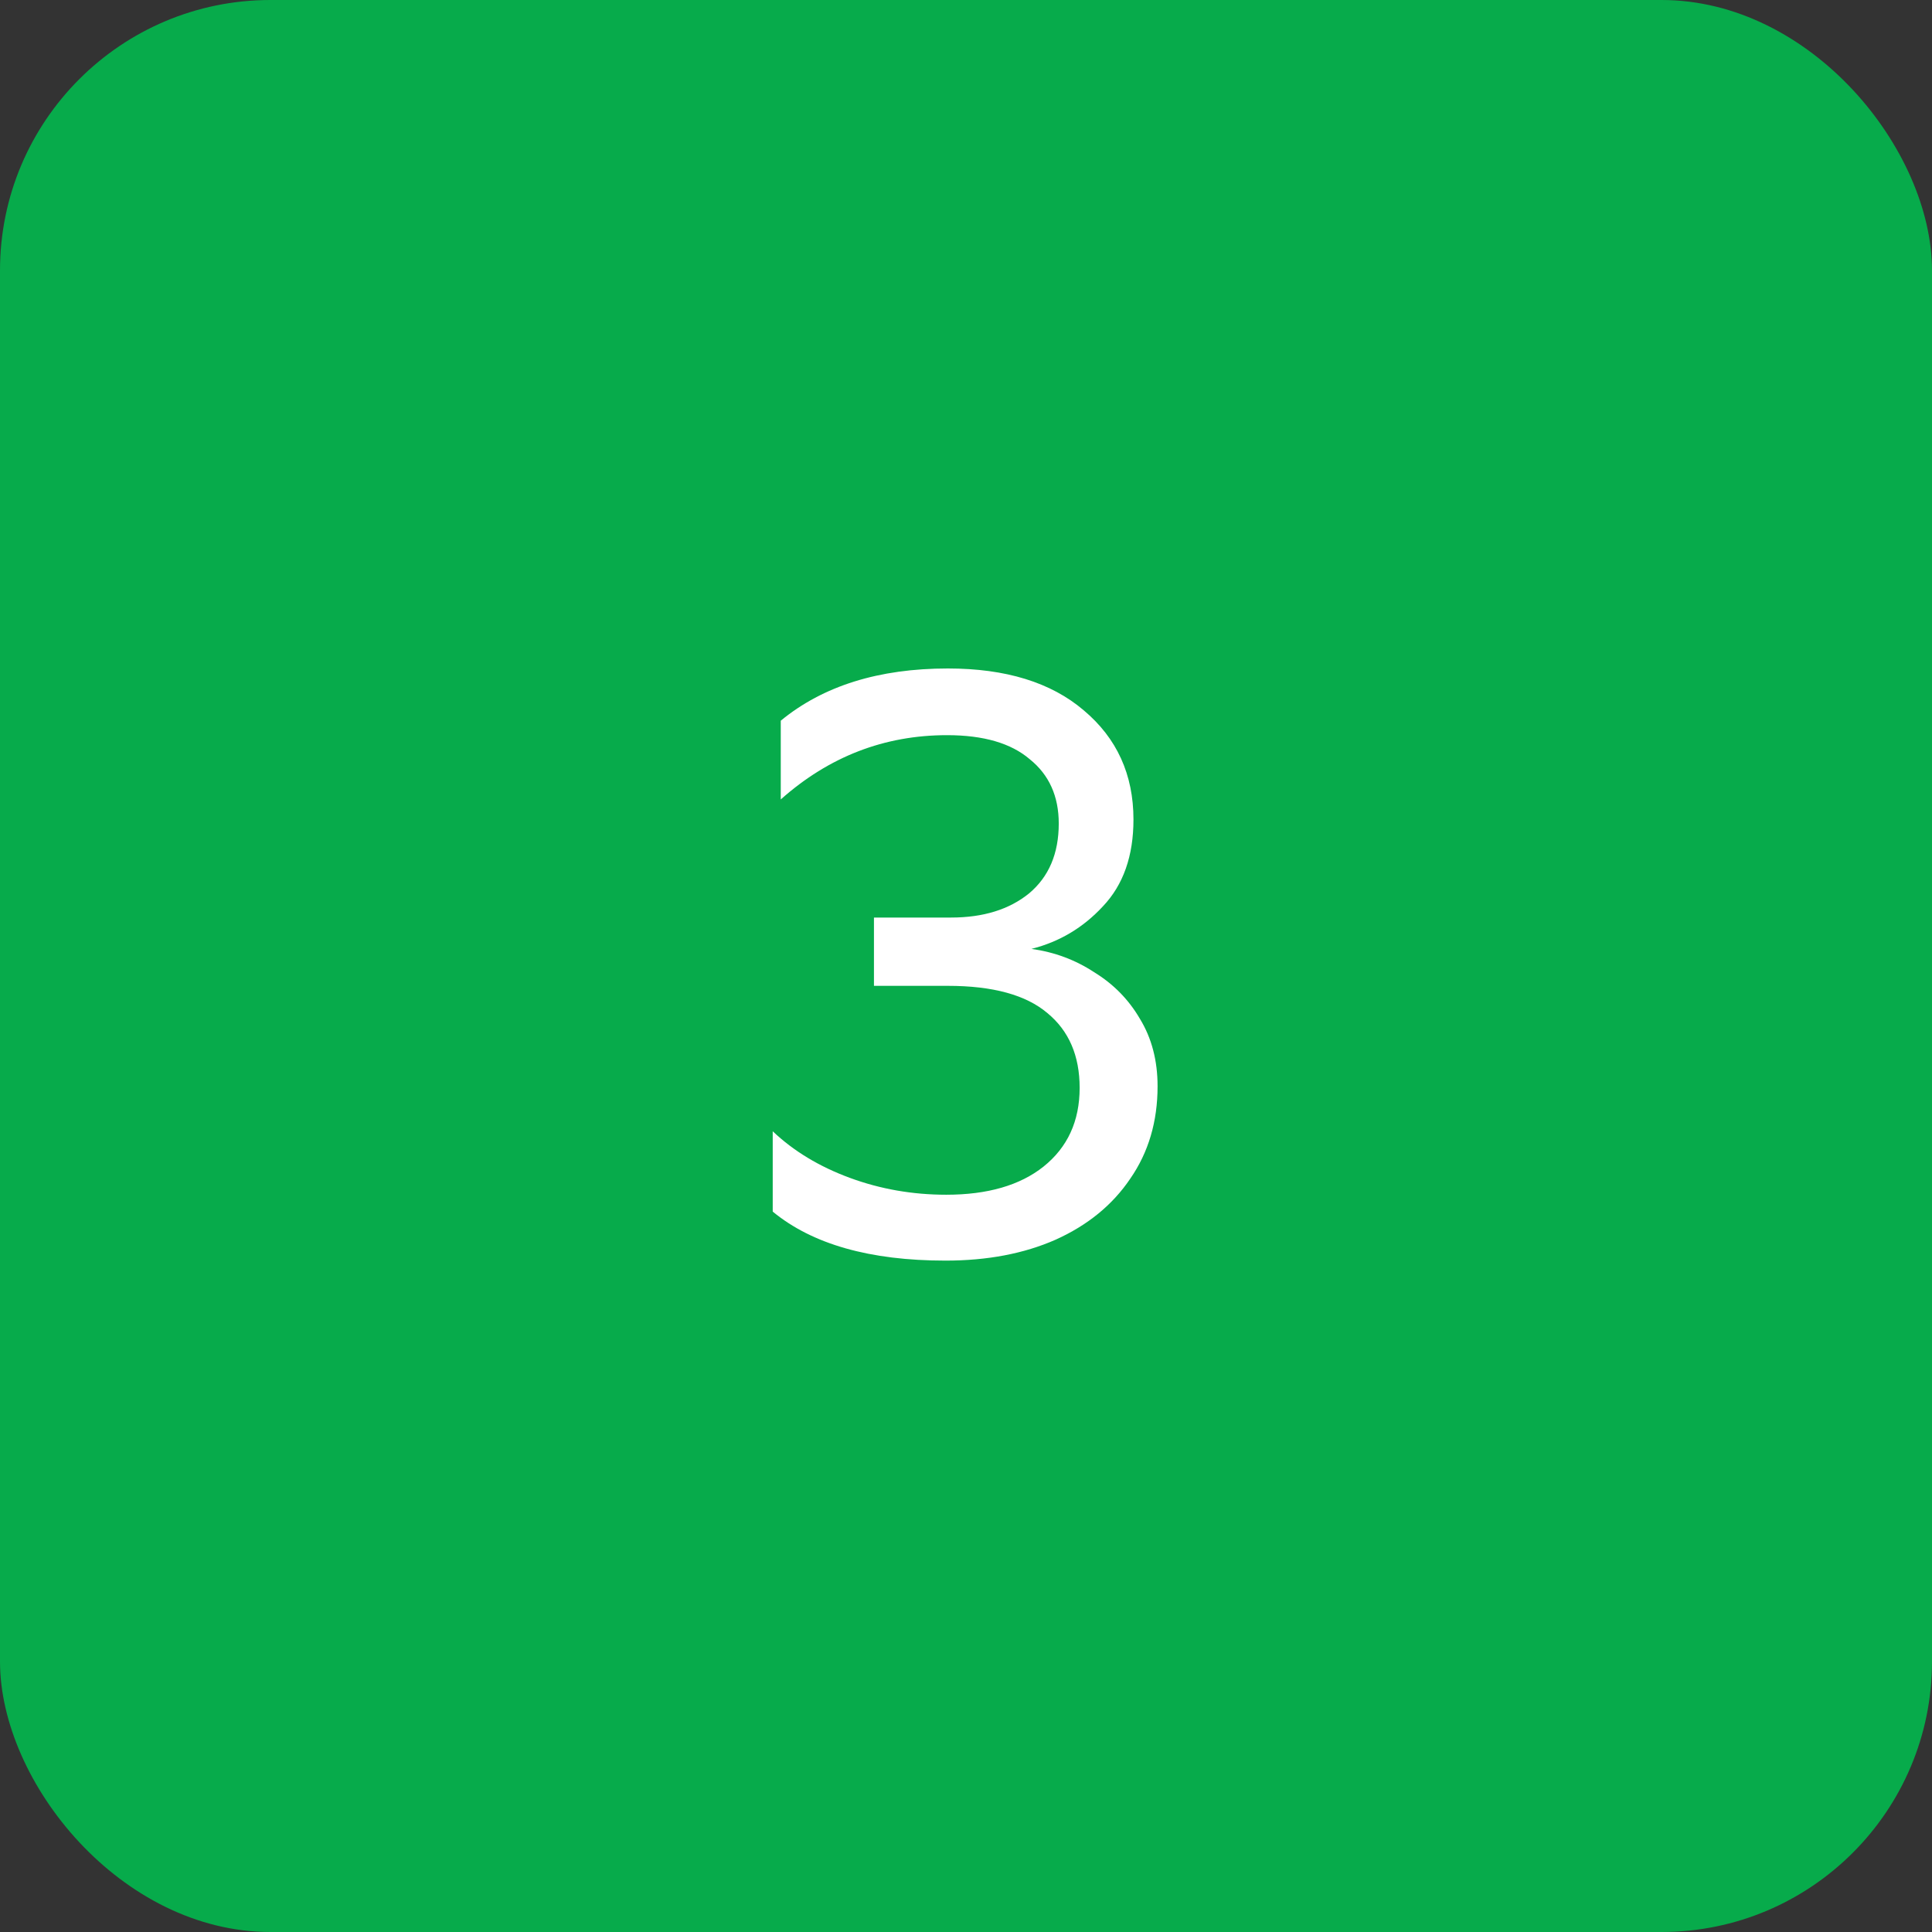 <svg width="100" height="100" viewBox="0 0 100 100" fill="none" xmlns="http://www.w3.org/2000/svg">
<rect x="0" y="0" width="100" height="100" fill="#333333" stroke="none"/>
<rect width="100" height="100" rx="14" fill="#07AB4B"/>
<path d="M45.236 51.027V47.492H49.228C50.892 47.492 52.236 47.076 53.262 46.244C54.288 45.385 54.801 44.179 54.801 42.627C54.801 41.213 54.302 40.104 53.303 39.3C52.333 38.468 50.905 38.052 49.02 38.052C45.776 38.052 42.907 39.161 40.412 41.379V37.303C42.602 35.502 45.485 34.6 49.062 34.6C52.056 34.6 54.399 35.321 56.09 36.763C57.809 38.205 58.668 40.09 58.668 42.419C58.668 44.304 58.141 45.801 57.088 46.91C56.062 48.019 54.828 48.753 53.387 49.114C54.579 49.28 55.66 49.682 56.63 50.32C57.629 50.93 58.419 51.734 59.001 52.732C59.611 53.73 59.916 54.894 59.916 56.225C59.916 58.055 59.444 59.649 58.502 61.007C57.587 62.366 56.298 63.419 54.634 64.168C52.999 64.889 51.099 65.249 48.937 65.249C45.028 65.249 42.048 64.403 39.996 62.712V58.554C41.077 59.58 42.408 60.384 43.988 60.966C45.569 61.548 47.232 61.839 48.979 61.839C51.113 61.839 52.791 61.354 54.011 60.384C55.258 59.386 55.882 58.027 55.882 56.308C55.882 54.645 55.327 53.356 54.218 52.441C53.109 51.498 51.391 51.027 49.062 51.027H45.236Z" fill="white"/>
</svg>
